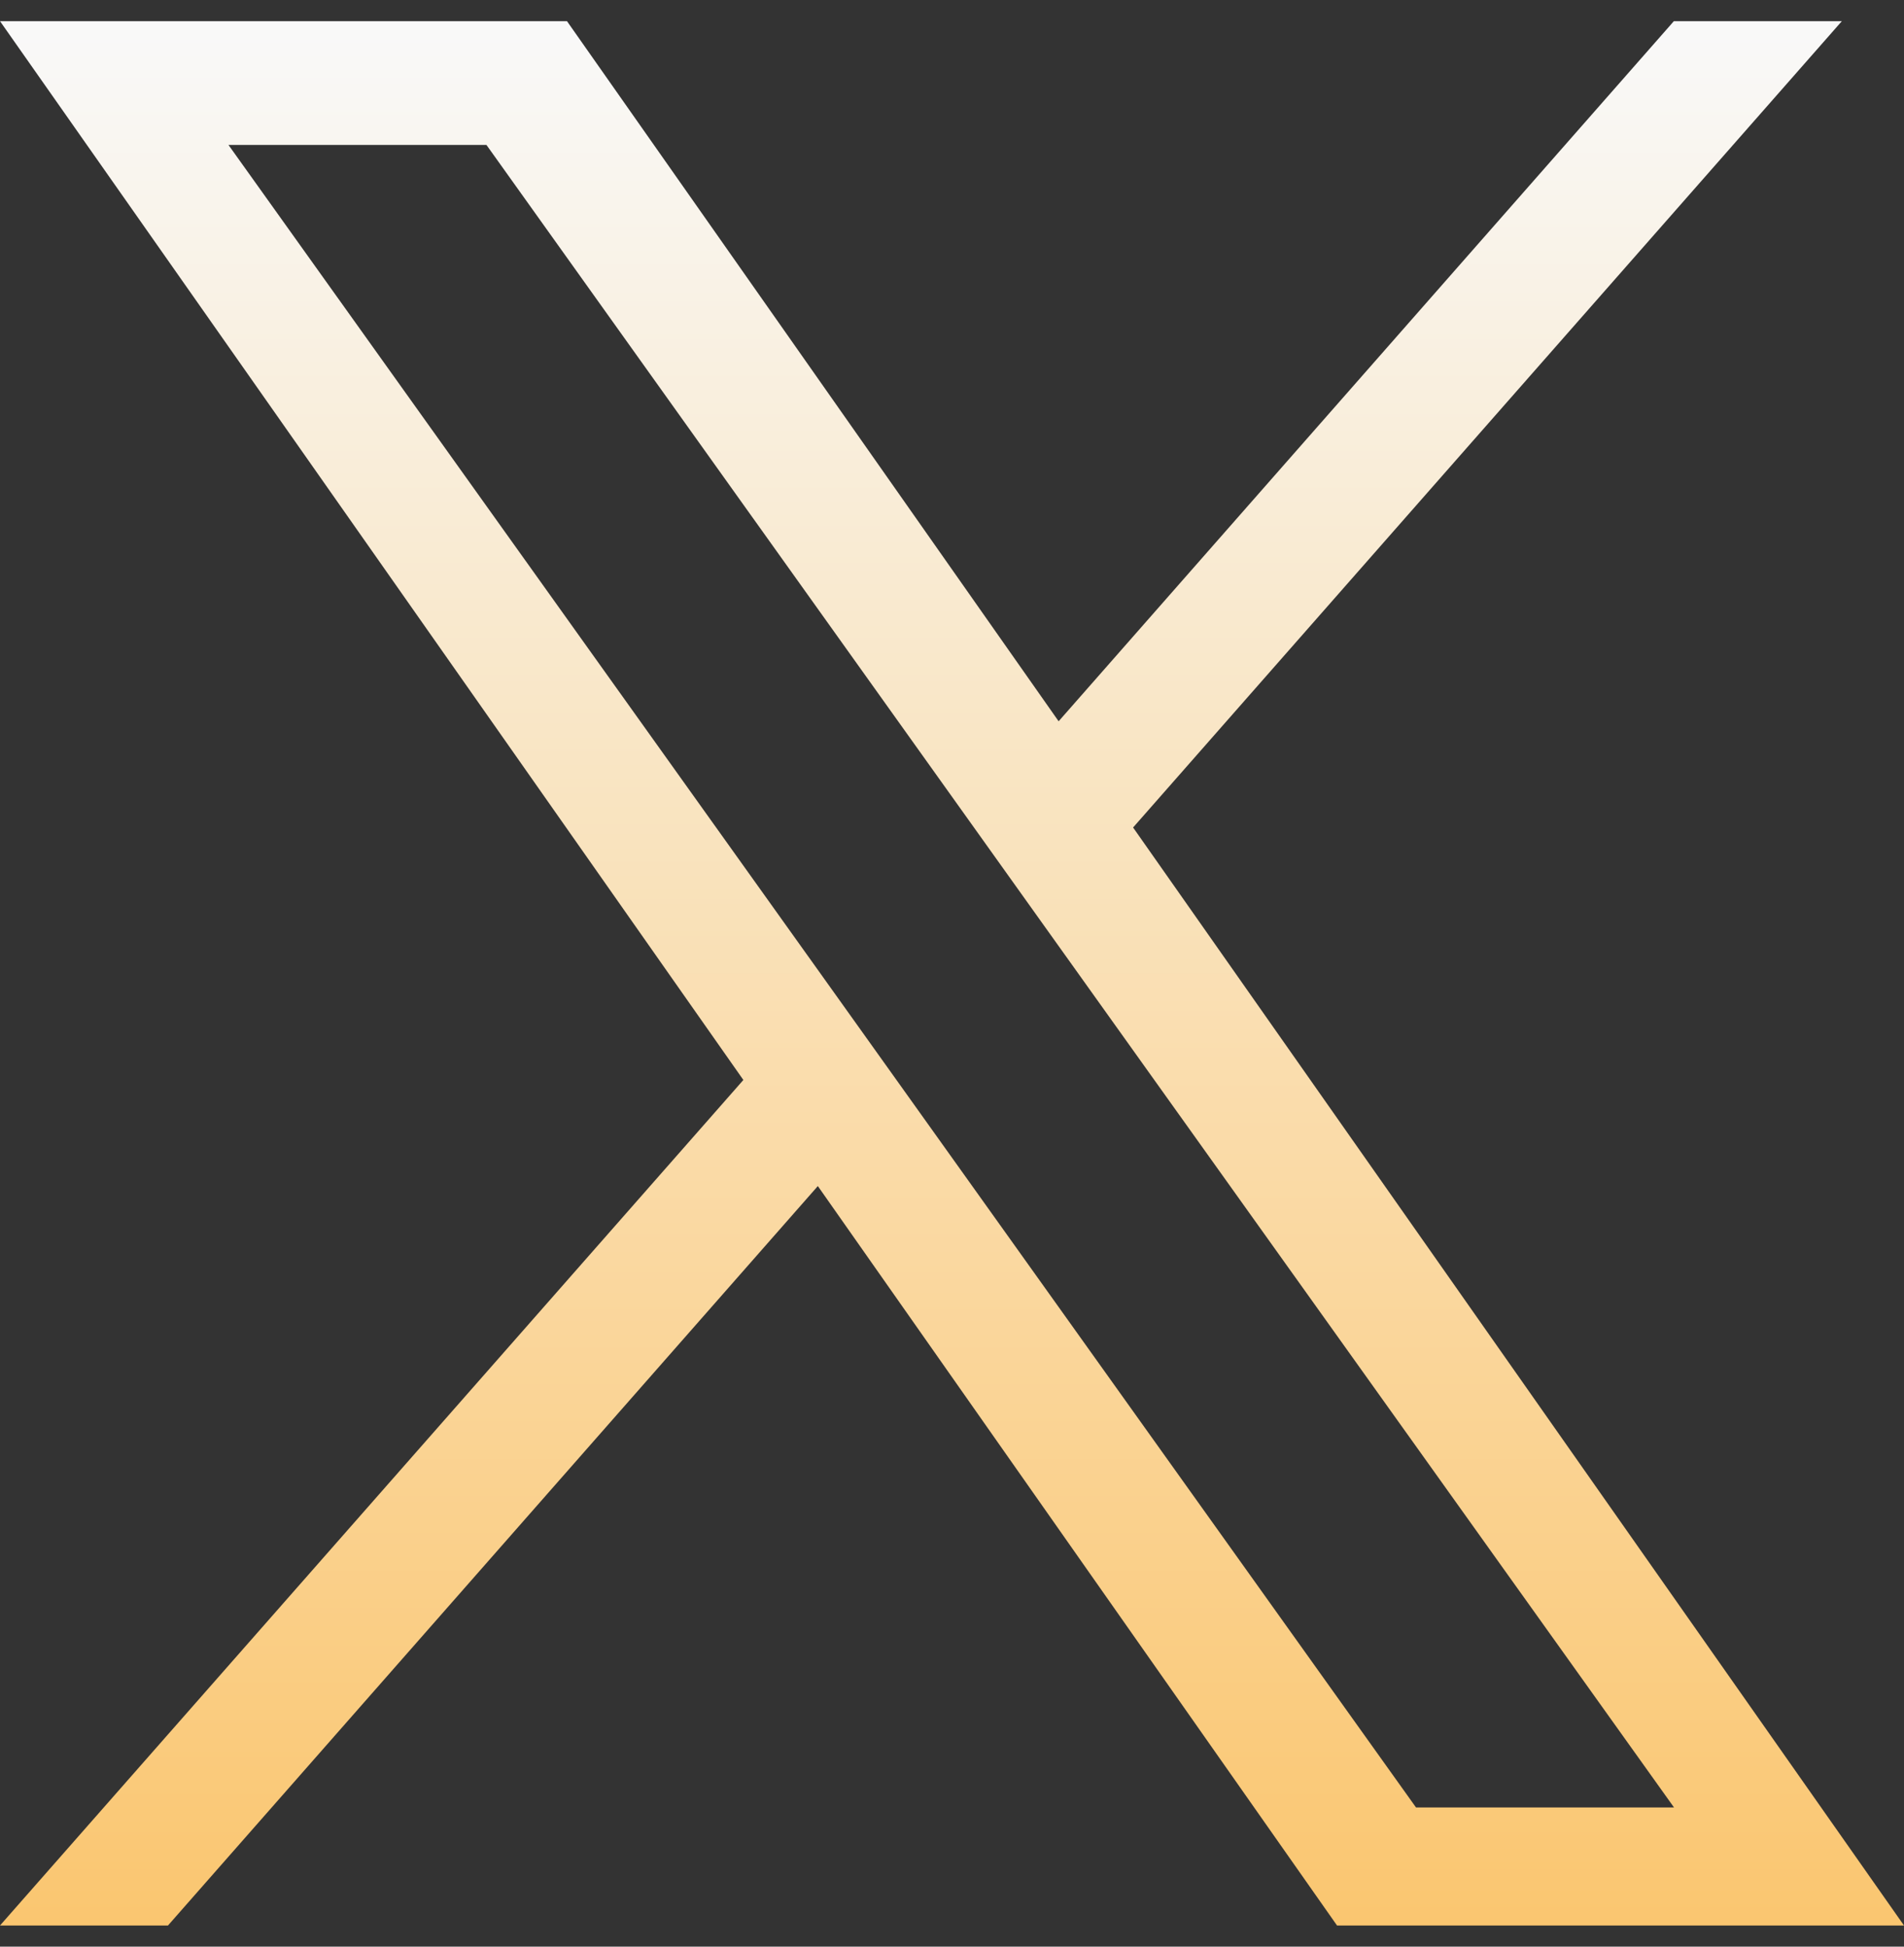 <svg width="45" height="46" viewBox="0 0 45 46" fill="none" xmlns="http://www.w3.org/2000/svg">
<rect x="0" y="0" width="45" height="46" fill="#333333" stroke="none"/>
<path d="M26.78 19.554L43.531 0.5H39.561L25.02 17.044L13.4 0.5H0L17.569 25.52L0 45.5H3.97L19.329 28.027L31.6 45.5H45L26.78 19.554ZM21.344 25.739L19.564 23.247L5.4 3.425H11.497L22.925 19.422L24.705 21.914L39.564 42.71H33.466L21.344 25.739Z" fill="url(#paint0_linear_929_32892)"/>
<defs>
<linearGradient id="paint0_linear_929_32892" x1="22.5" y1="0.5" x2="22.5" y2="45.5" gradientUnits="userSpaceOnUse">
<stop stop-color="#F9F9F9"/>
<stop offset="1" stop-color="#FAC670"/>
</linearGradient>
</defs>
</svg>
